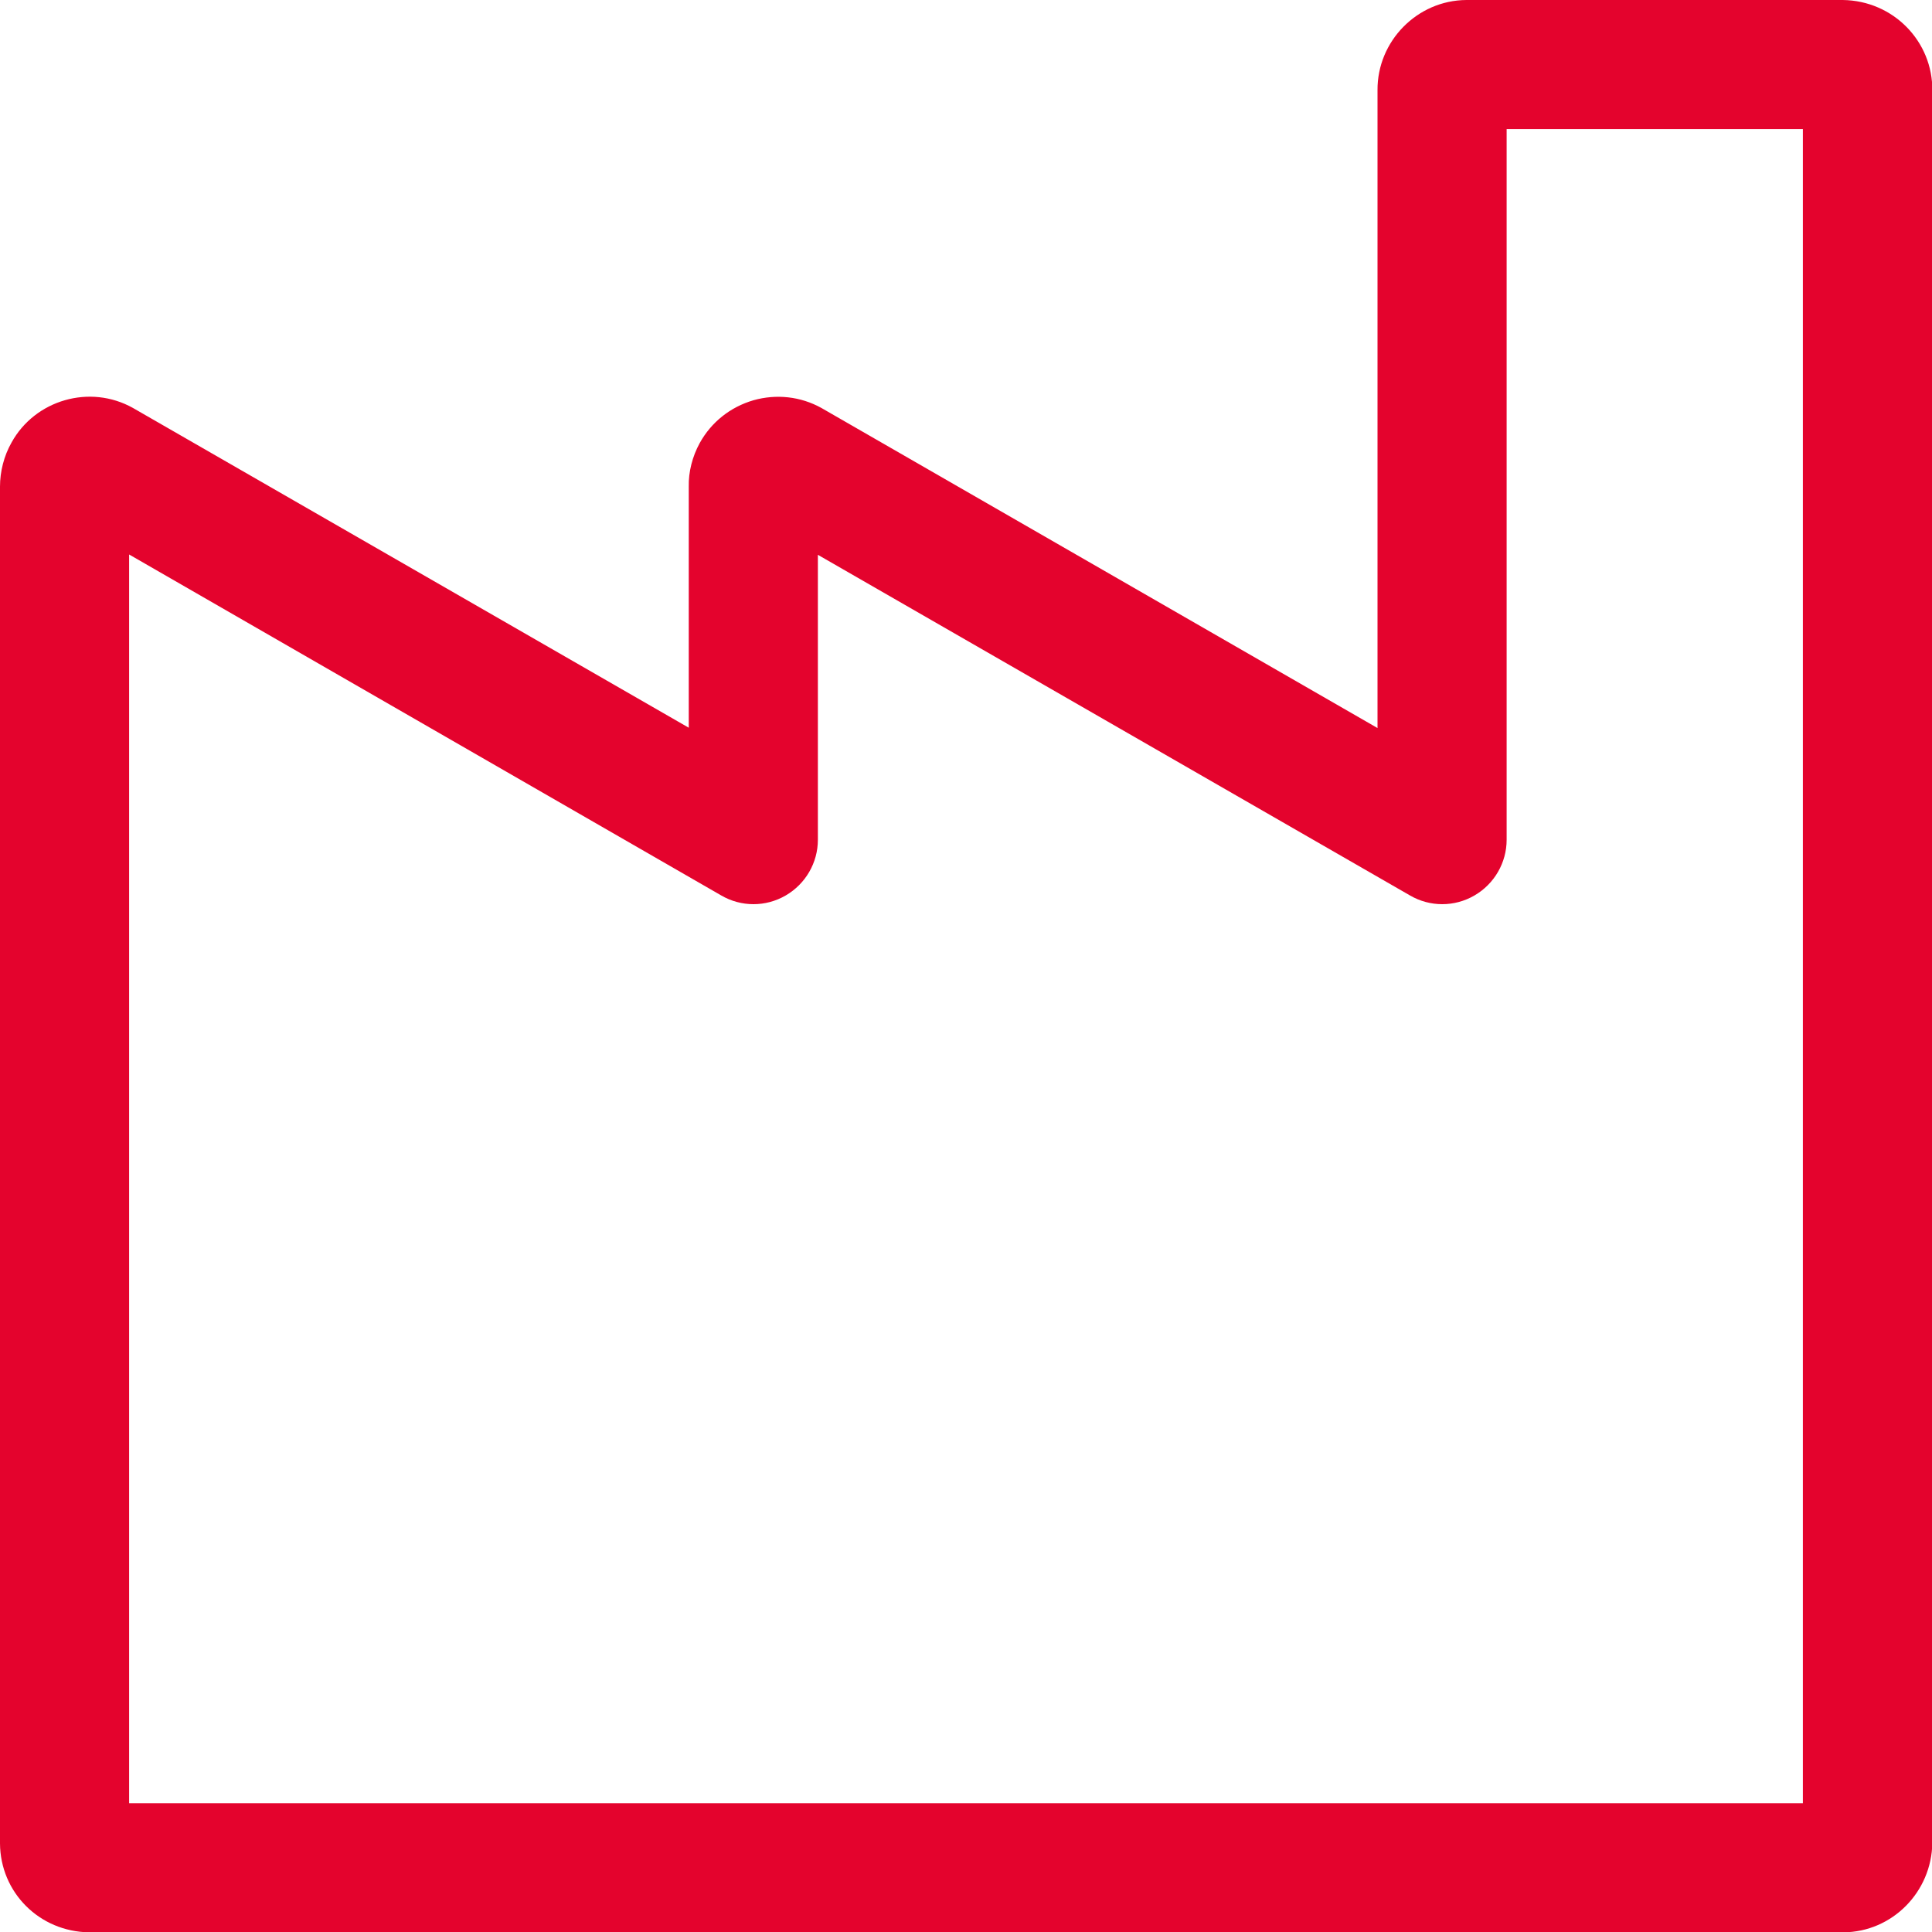 <?xml version="1.0" encoding="UTF-8"?>
<svg id="Layer_1" xmlns="http://www.w3.org/2000/svg" viewBox="0 0 60 60" fill="#E4032D">
  <path d="M57.23,0h-11.69c-1.53.01-2.77,1.28-2.76,2.8v19.81l-17.27-9.94c-.65-.36-1.4-.44-2.11-.24-.72.21-1.31.68-1.67,1.33-.23.42-.35.9-.34,1.35v7.49L4.13,12.67c-1.34-.75-3.04-.25-3.77,1.07C.12,14.16,0,14.65,0,15.11v42.14c.01,1.52,1.22,2.74,2.77,2.76h54.48c1.51-.01,2.74-1.25,2.76-2.78V2.82c.02-1.53-1.21-2.8-2.78-2.82ZM56,56H4.01V17.22l18.39,10.59c.62.36,1.38.36,2,0,.62-.36,1-1.02,1-1.73v-8.85l18.39,10.58c.62.36,1.38.36,2,0,.62-.36,1-1.02,1-1.73V4.01h9.2v51.99Z"/>
</svg>